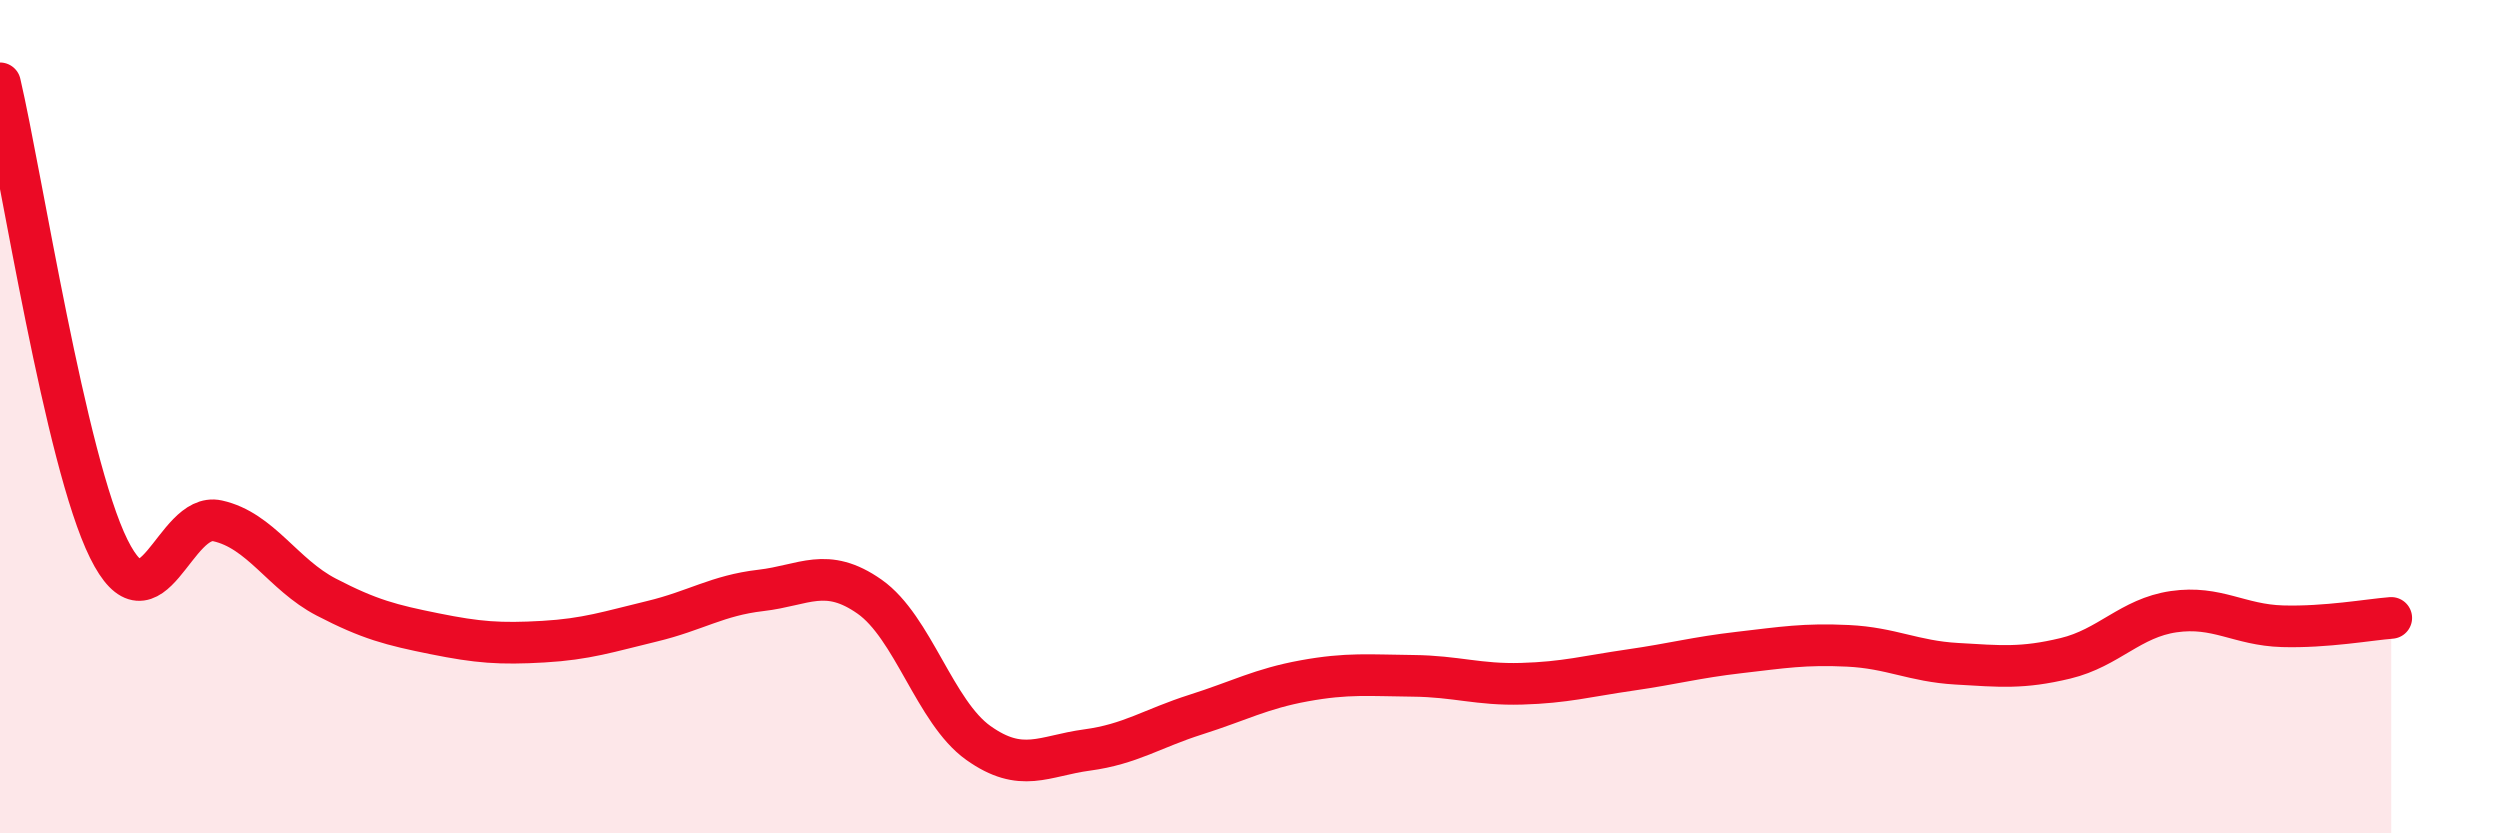 
    <svg width="60" height="20" viewBox="0 0 60 20" xmlns="http://www.w3.org/2000/svg">
      <path
        d="M 0,2 C 0.52,4.23 1.57,11.07 2.61,13.17 C 3.65,15.27 4.18,12.27 5.22,12.5 C 6.26,12.73 6.79,13.79 7.83,14.33 C 8.87,14.87 9.39,15 10.43,15.21 C 11.47,15.42 12,15.46 13.04,15.4 C 14.08,15.34 14.61,15.16 15.65,14.91 C 16.69,14.66 17.22,14.29 18.26,14.17 C 19.3,14.05 19.83,13.59 20.87,14.32 C 21.91,15.05 22.44,17.09 23.48,17.83 C 24.52,18.57 25.05,18.14 26.09,18 C 27.13,17.86 27.66,17.48 28.7,17.15 C 29.74,16.82 30.26,16.53 31.3,16.34 C 32.34,16.15 32.87,16.21 33.91,16.22 C 34.95,16.23 35.48,16.44 36.52,16.41 C 37.56,16.38 38.09,16.23 39.13,16.08 C 40.17,15.93 40.7,15.78 41.74,15.66 C 42.78,15.54 43.31,15.45 44.35,15.5 C 45.39,15.55 45.92,15.87 46.96,15.93 C 48,15.99 48.53,16.05 49.57,15.8 C 50.61,15.55 51.13,14.83 52.17,14.68 C 53.21,14.53 53.74,15 54.78,15.03 C 55.82,15.06 56.87,14.87 57.39,14.83L57.39 20L0 20Z"
        fill="#EB0A25"
        opacity="0.1"
        stroke-linecap="round"
        stroke-linejoin="round"
      />
      <path
        d="M 0,2 C 0.52,4.23 1.57,11.07 2.61,13.17 C 3.65,15.27 4.18,12.27 5.22,12.5 C 6.26,12.73 6.79,13.79 7.83,14.33 C 8.87,14.87 9.39,15 10.43,15.21 C 11.47,15.42 12,15.46 13.04,15.4 C 14.08,15.34 14.61,15.16 15.65,14.91 C 16.69,14.66 17.22,14.29 18.26,14.17 C 19.3,14.05 19.83,13.59 20.87,14.32 C 21.91,15.05 22.44,17.09 23.48,17.83 C 24.52,18.57 25.05,18.14 26.09,18 C 27.13,17.86 27.66,17.48 28.7,17.15 C 29.74,16.82 30.26,16.53 31.3,16.34 C 32.34,16.15 32.87,16.21 33.91,16.22 C 34.95,16.23 35.48,16.44 36.52,16.41 C 37.56,16.38 38.09,16.23 39.13,16.08 C 40.17,15.93 40.7,15.78 41.74,15.66 C 42.78,15.54 43.31,15.45 44.35,15.5 C 45.39,15.55 45.92,15.87 46.96,15.93 C 48,15.99 48.53,16.05 49.57,15.8 C 50.61,15.55 51.13,14.83 52.17,14.68 C 53.21,14.53 53.74,15 54.78,15.03 C 55.82,15.06 56.87,14.87 57.39,14.83"
        stroke="#EB0A25"
        stroke-width="1"
        fill="none"
        stroke-linecap="round"
        stroke-linejoin="round"
      />
    </svg>
  
